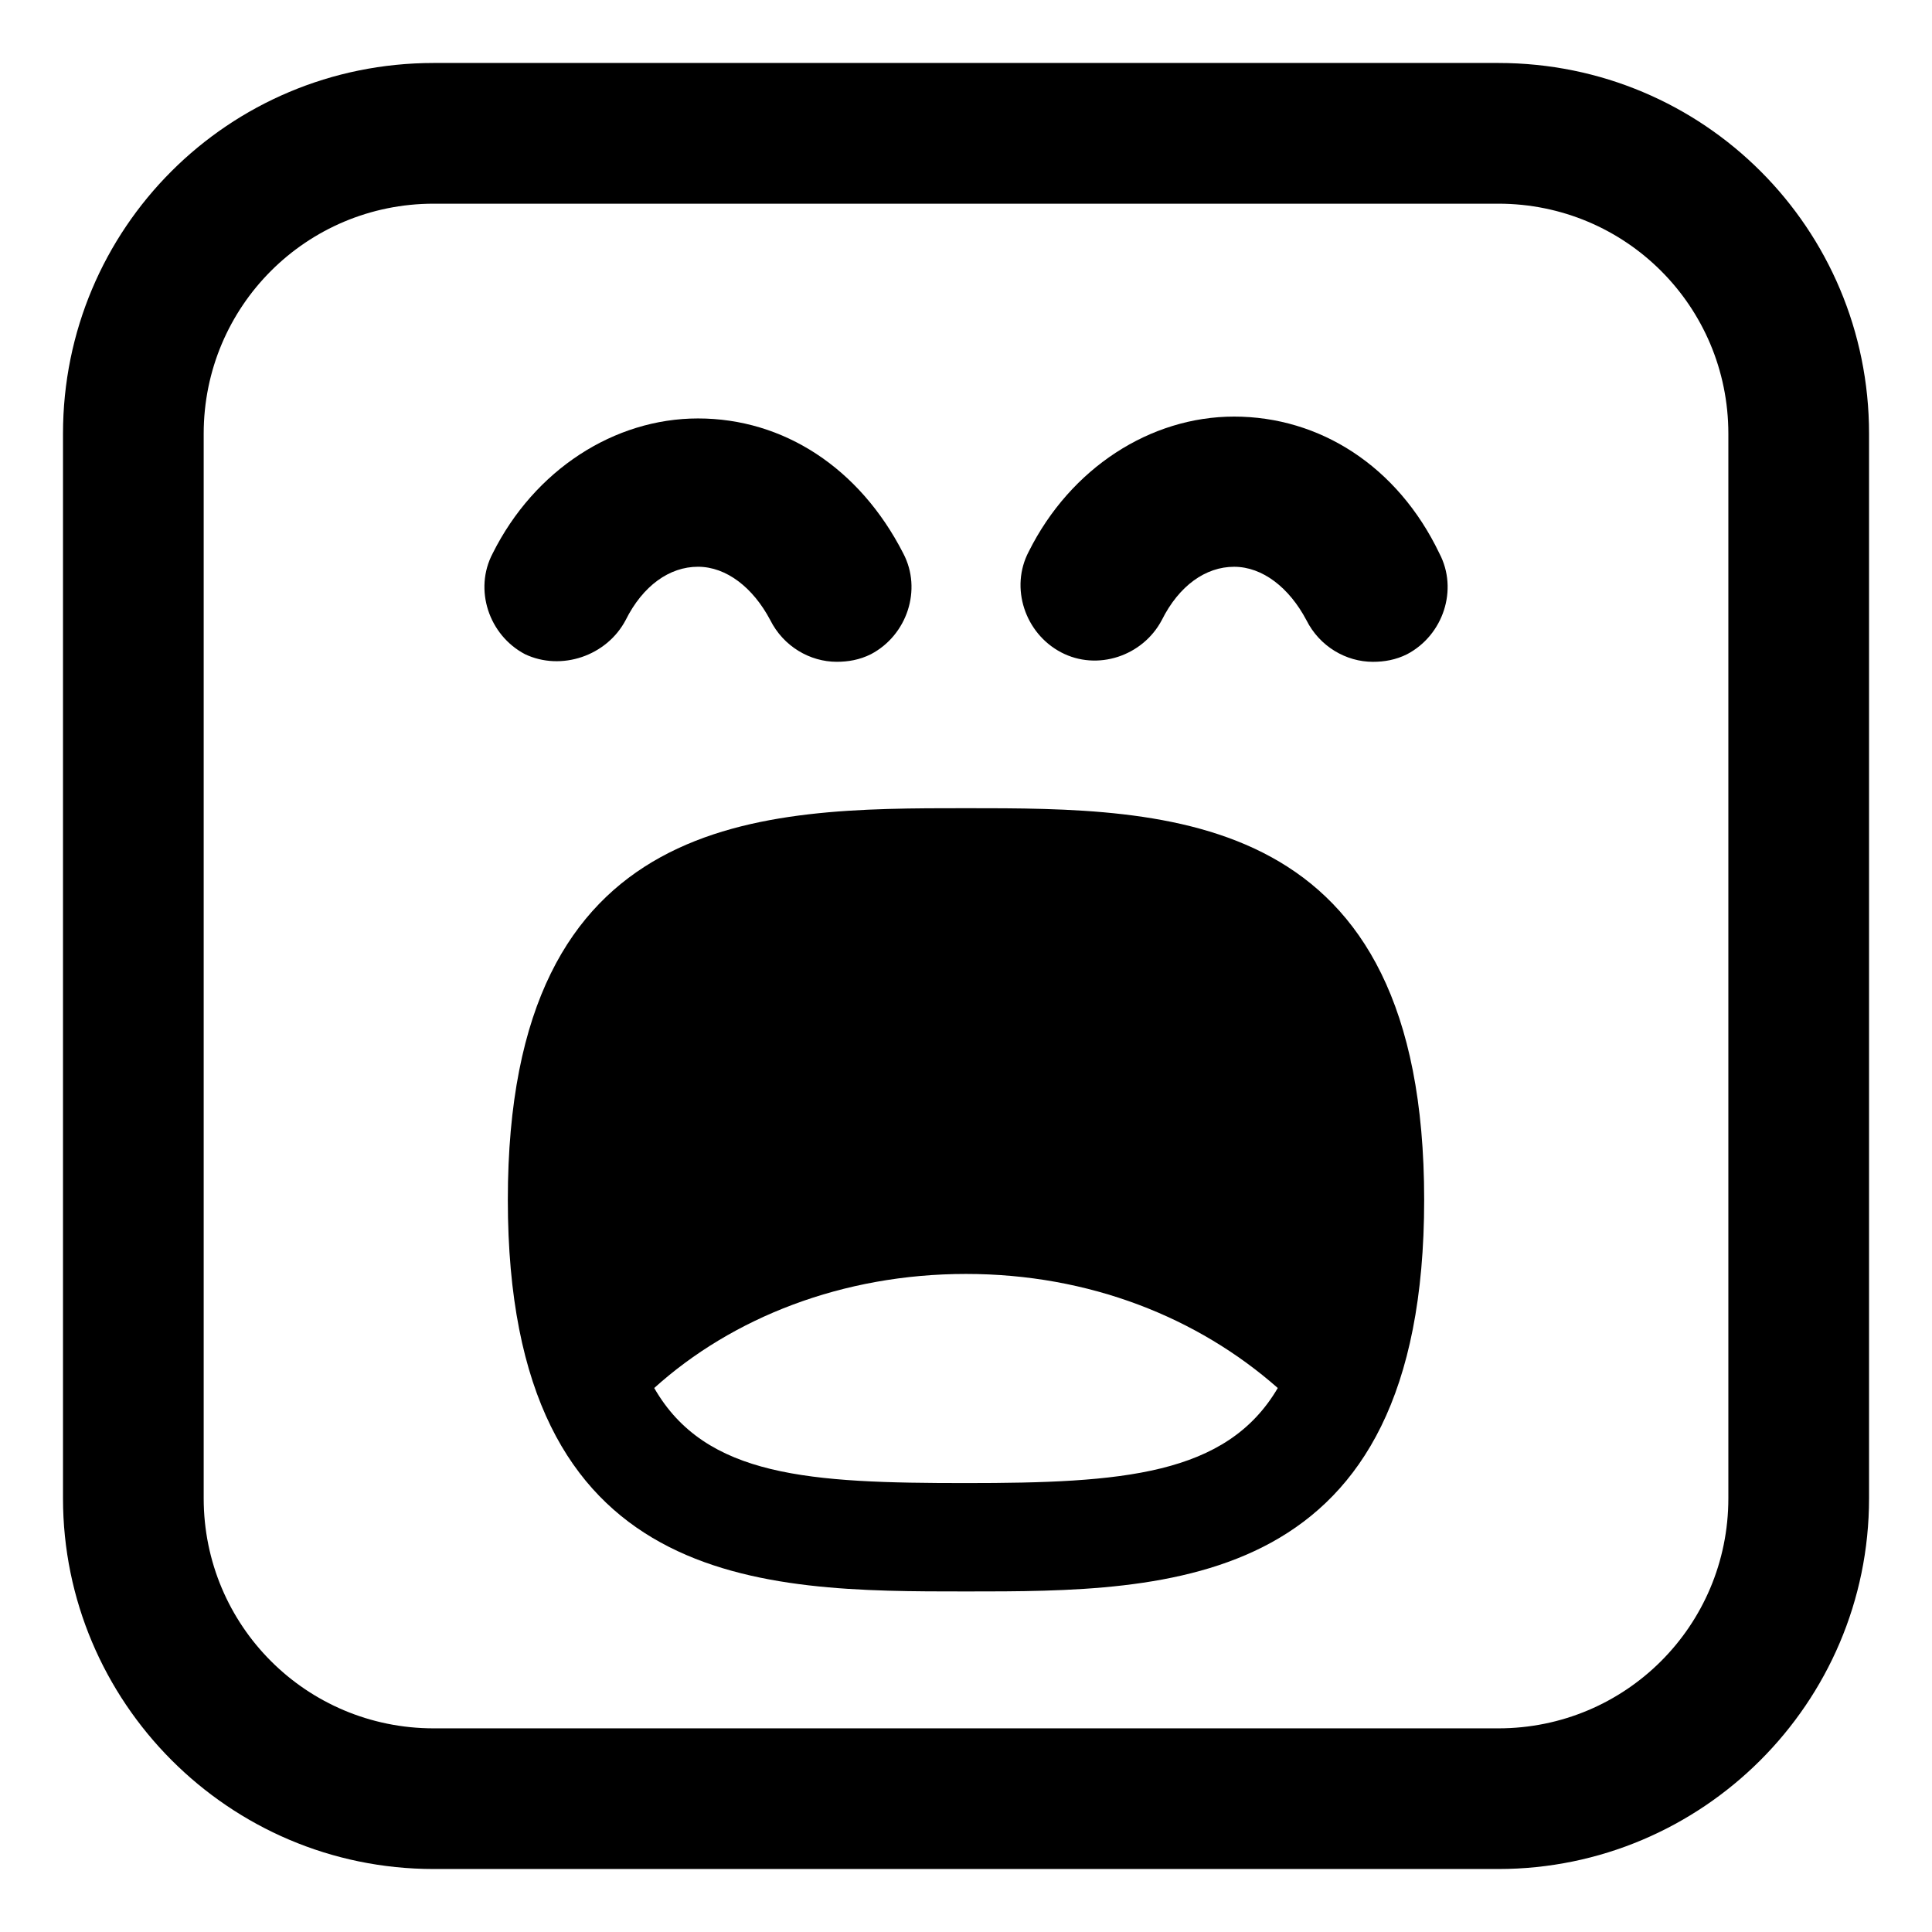 <?xml version="1.0" encoding="UTF-8"?>
<!-- Uploaded to: ICON Repo, www.svgrepo.com, Generator: ICON Repo Mixer Tools -->
<svg fill="#000000" width="800px" height="800px" version="1.1" viewBox="144 144 512 512" xmlns="http://www.w3.org/2000/svg">
 <g>
  <path d="m309.82 308.3c4.535-9.07 11.586-14.105 19.145-14.105 7.559 0 14.609 5.543 19.145 14.105 3.527 7.055 10.578 11.082 17.633 11.082 3.023 0 6.047-0.504 9.07-2.016 9.574-5.039 13.602-17.129 8.566-26.703-11.586-22.672-31.738-35.77-54.41-35.77-22.168 0-43.328 13.602-54.41 35.77-5.039 9.574-1.008 21.664 8.566 26.703 9.566 4.535 21.656 0.508 26.695-9.066z"/>
  <path d="m471.04 254.4c-22.168 0-43.328 13.602-54.41 35.77-5.039 9.574-1.008 21.664 8.566 26.703 9.574 5.039 21.664 1.008 26.703-8.566 4.535-9.07 11.586-14.105 19.145-14.105 7.559 0 14.609 5.543 19.145 14.105 3.527 7.055 10.578 11.082 17.633 11.082 3.023 0 6.047-0.504 9.07-2.016 9.574-5.039 13.602-17.129 8.566-26.703-11.09-23.172-31.746-36.27-54.418-36.27z"/>
  <path d="m541.07 160.69h-282.13c-54.414 0-98.246 43.832-98.246 98.246v282.13c0 53.906 43.832 98.242 98.242 98.242h282.14c53.906 0 98.242-43.832 98.242-98.242v-282.13c0-54.414-43.832-98.246-98.242-98.246zm60.961 380.38c0 33.754-27.207 60.961-60.961 60.961h-282.13c-33.754 0-60.961-27.207-60.961-60.961v-282.13c0-33.754 27.207-60.961 60.961-60.961h282.13c33.754 0 60.961 27.207 60.961 60.961z"/>
  <path d="m400 358.18c-53.906 0-121.42 0-121.42 103.79 0 103.78 67.508 103.78 121.42 103.78 53.906 0 121.42 0 121.42-103.79 0-103.78-67.512-103.78-121.42-103.78zm0 178.85c-41.312 0-69.023-1.512-82.625-25.191 20.656-18.641 49.879-30.23 82.625-30.23s61.465 11.586 82.625 30.23c-13.605 23.176-41.312 25.191-82.625 25.191z"/>
 </g>
</svg>